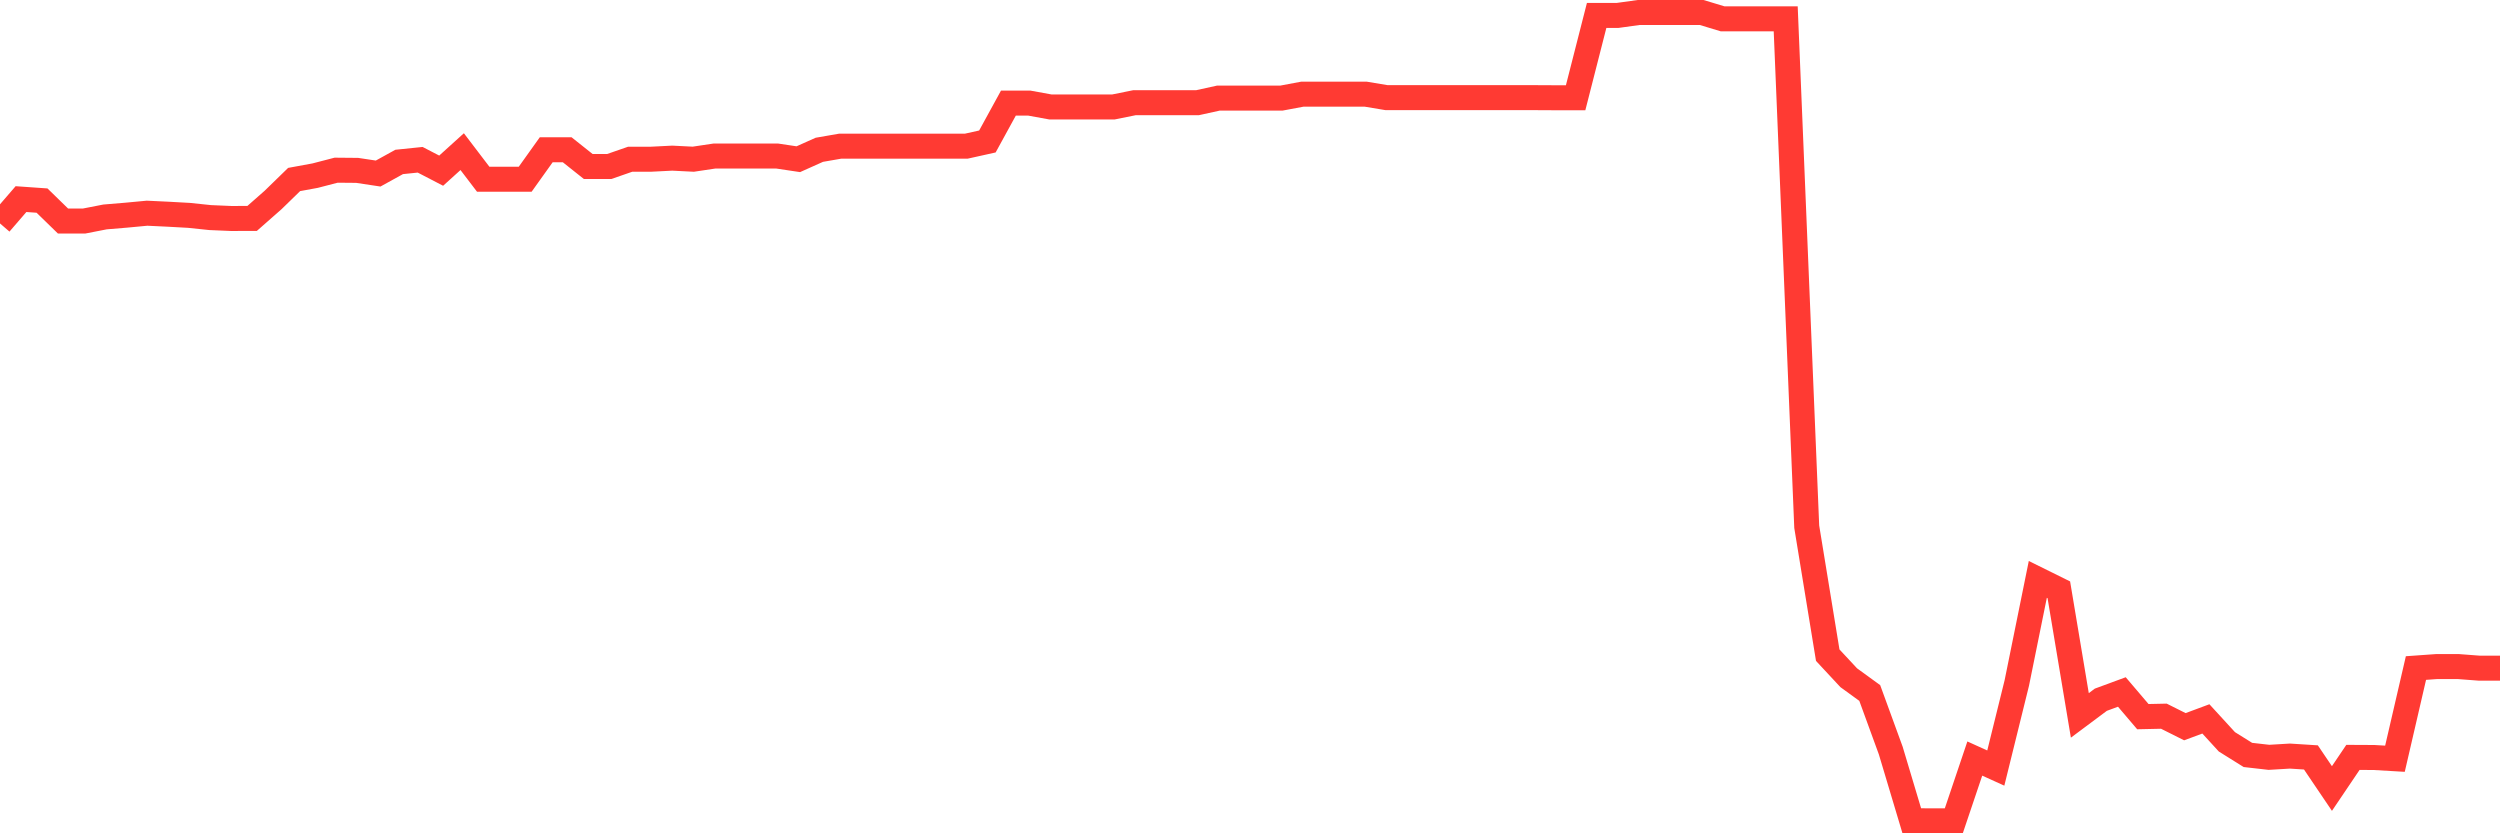 <svg
  xmlns="http://www.w3.org/2000/svg"
  xmlns:xlink="http://www.w3.org/1999/xlink"
  width="120"
  height="40"
  viewBox="0 0 120 40"
  preserveAspectRatio="none"
>
  <polyline
    points="0,10.725 1.008,9.557 2.017,9.628 3.025,10.61 4.034,10.61 5.042,10.413 6.05,10.329 7.059,10.234 8.067,10.282 9.076,10.338 10.084,10.444 11.092,10.487 12.101,10.485 13.109,9.598 14.118,8.616 15.126,8.431 16.134,8.169 17.143,8.178 18.151,8.33 19.16,7.773 20.168,7.669 21.176,8.192 22.185,7.279 23.193,8.602 24.202,8.602 25.21,8.602 26.218,7.19 27.227,7.19 28.235,7.992 29.244,7.992 30.252,7.642 31.261,7.642 32.269,7.591 33.277,7.642 34.286,7.491 35.294,7.491 36.303,7.491 37.311,7.491 38.319,7.642 39.328,7.19 40.336,7.015 41.345,7.015 42.353,7.015 43.361,7.015 44.37,7.015 45.378,7.015 46.387,7.015 47.395,6.791 48.403,4.95 49.412,4.95 50.42,5.134 51.429,5.134 52.437,5.134 53.445,5.134 54.454,4.93 55.462,4.93 56.471,4.93 57.479,4.93 58.487,4.708 59.496,4.708 60.504,4.708 61.513,4.708 62.521,4.519 63.529,4.519 64.538,4.519 65.546,4.519 66.555,4.687 67.563,4.687 68.571,4.687 69.58,4.687 70.588,4.687 71.597,4.687 72.605,4.687 73.613,4.687 74.622,4.692 75.63,4.692 76.639,0.74 77.647,0.74 78.655,0.6 79.664,0.6 80.672,0.6 81.681,0.6 82.689,0.905 83.697,0.905 84.706,0.905 85.714,0.905 86.723,25.283 87.731,31.448 88.739,32.531 89.748,33.264 90.756,36.026 91.765,39.396 92.773,39.4 93.782,39.4 94.79,36.41 95.798,36.867 96.807,32.782 97.815,27.811 98.824,28.31 99.832,34.339 100.84,33.587 101.849,33.215 102.857,34.399 103.866,34.377 104.874,34.882 105.882,34.507 106.891,35.608 107.899,36.237 108.908,36.352 109.916,36.292 110.924,36.356 111.933,37.849 112.941,36.355 113.95,36.36 114.958,36.419 115.966,32.066 116.975,31.994 117.983,31.994 118.992,32.071 120,32.071"
    fill="none"
    stroke="#ff3a33"
    stroke-width="1.2"
  >
  </polyline>
</svg>